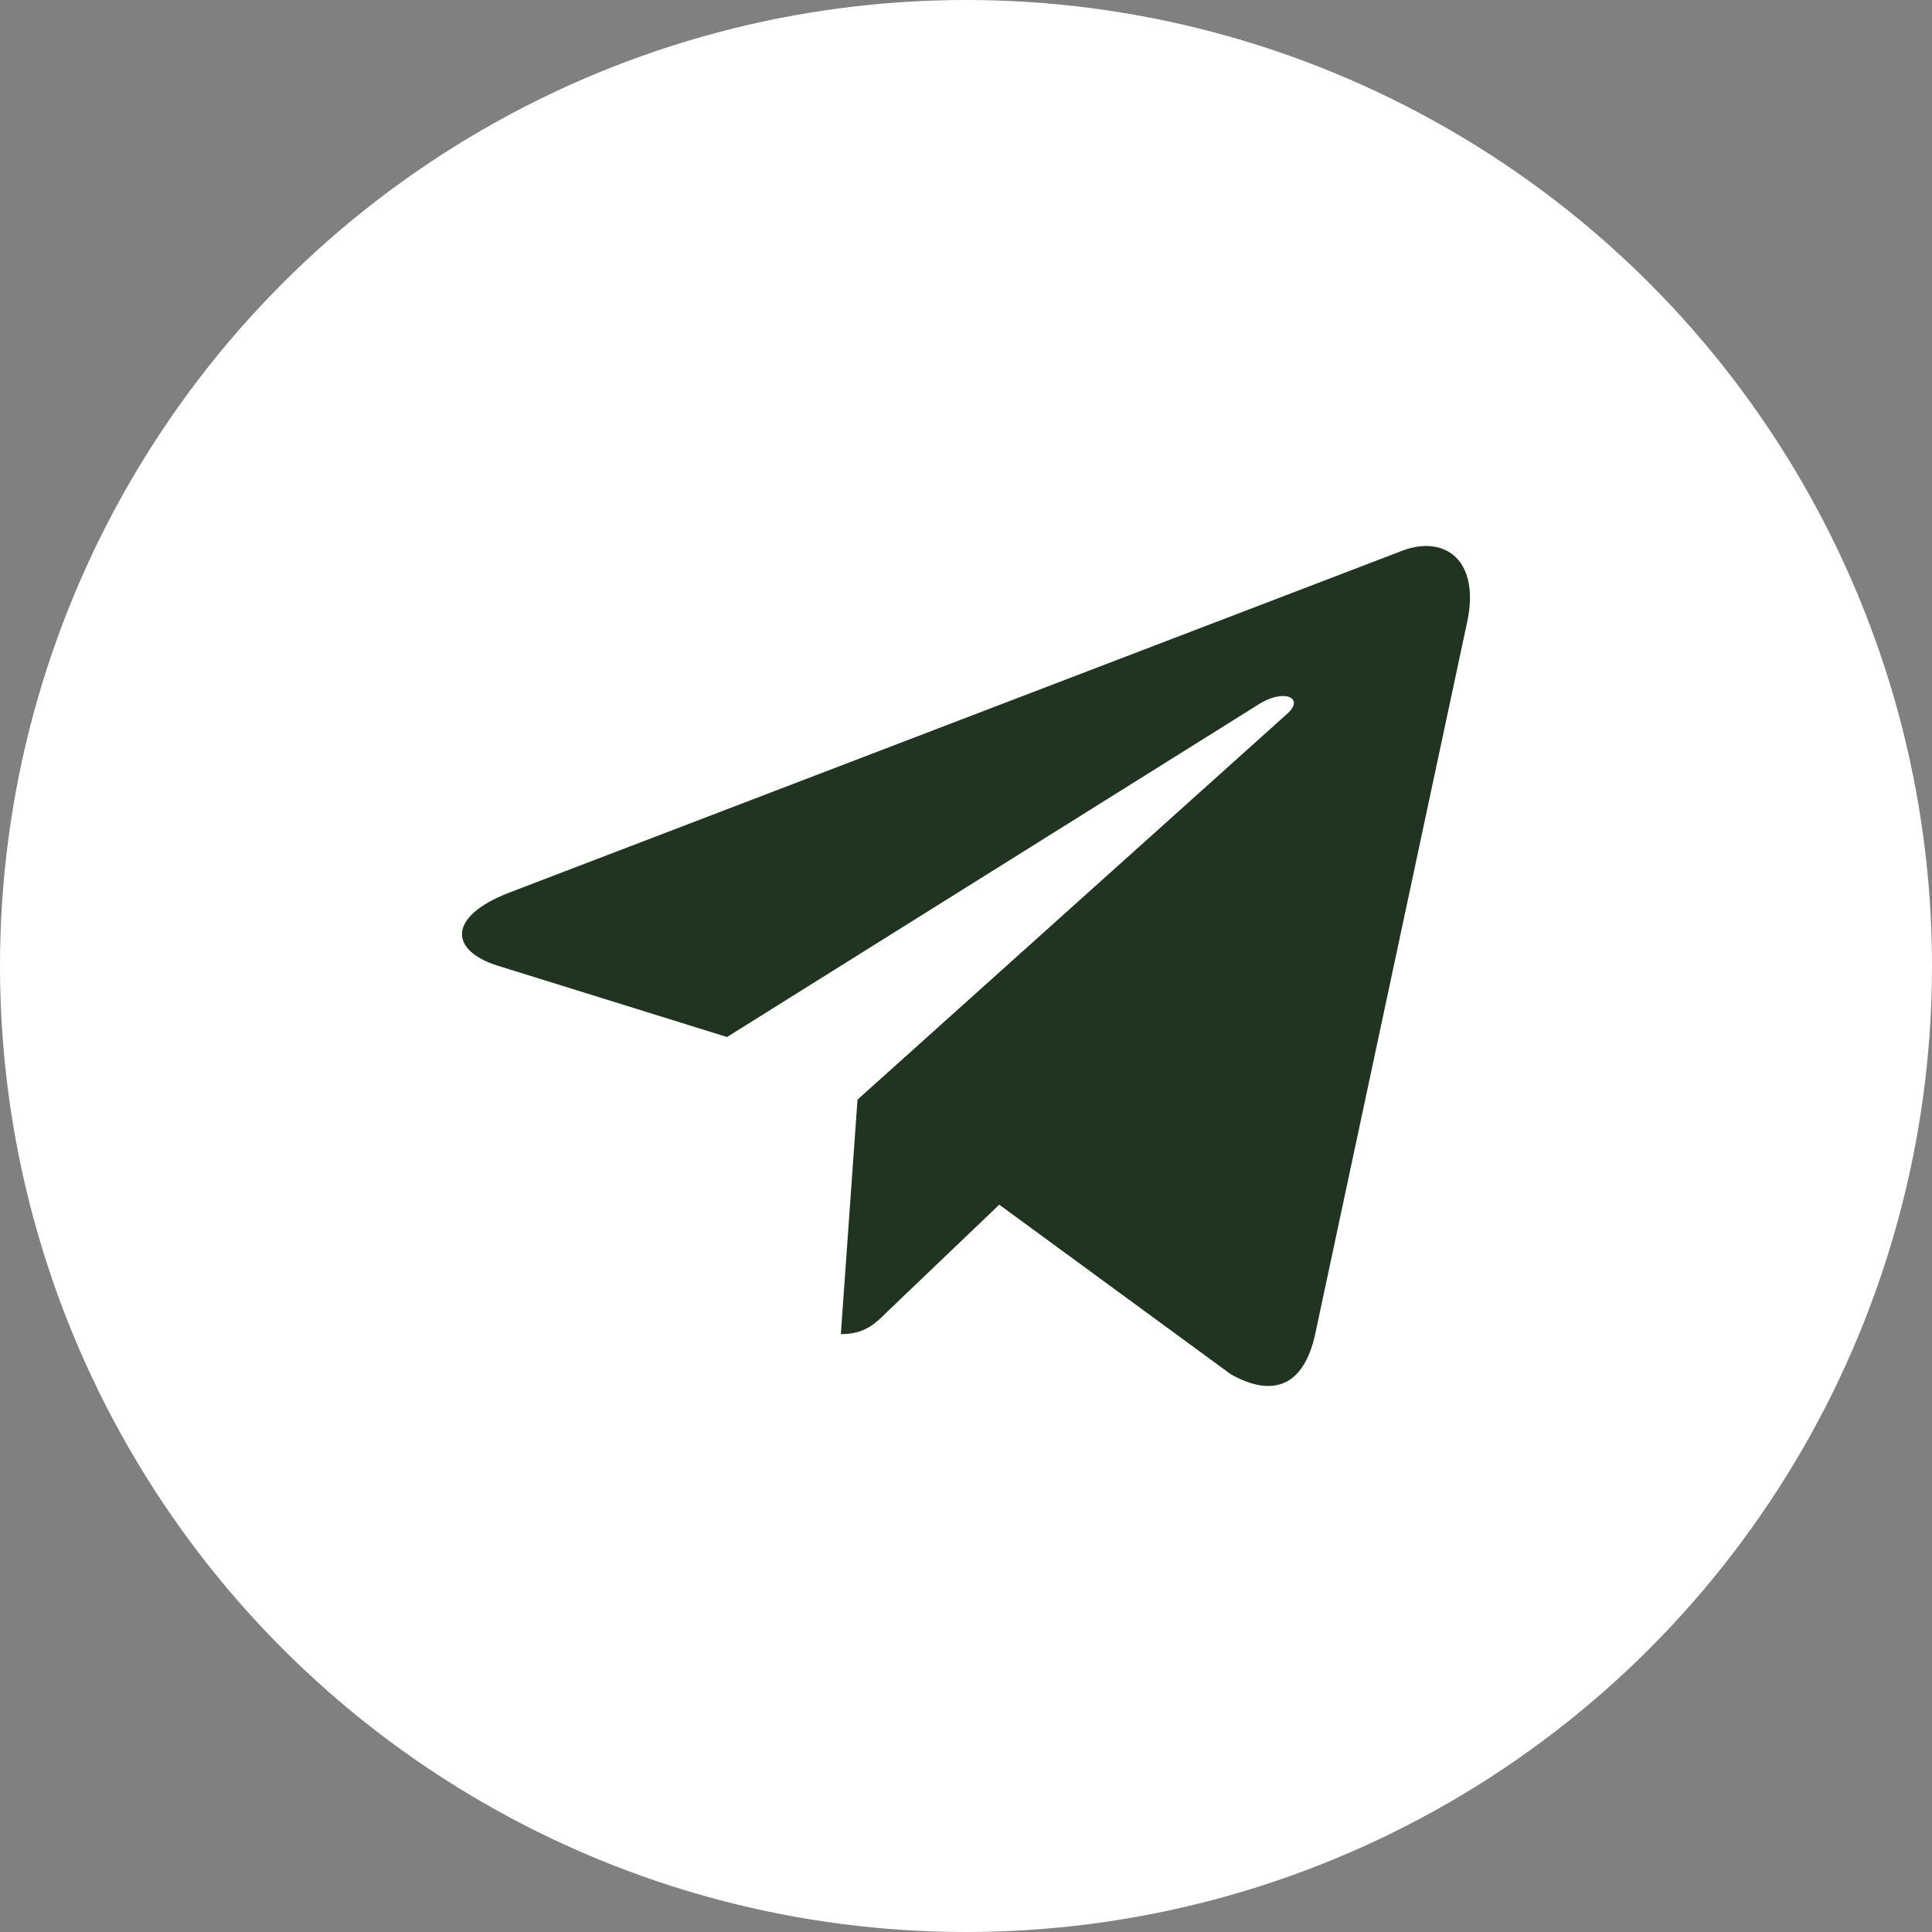 <?xml version="1.0" encoding="UTF-8"?> <svg xmlns="http://www.w3.org/2000/svg" width="46" height="46" viewBox="0 0 46 46" fill="none"><rect x="0" y="0" width="46" height="46" fill="#808080" stroke="none"/> <circle cx="23" cy="23" r="23" fill="white"></circle> <g clip-path="url(#clip0_187_989)"> <path d="M20.417 26.181L20.02 31.765C20.588 31.765 20.834 31.521 21.129 31.228L23.792 28.683L29.31 32.724C30.322 33.288 31.035 32.991 31.308 31.793L34.93 14.821L34.931 14.82C35.252 13.324 34.39 12.739 33.404 13.106L12.114 21.257C10.661 21.821 10.683 22.631 11.867 22.998L17.31 24.691L29.953 16.78C30.548 16.386 31.089 16.604 30.644 16.998L20.417 26.181Z" fill="#213421"></path> </g> <defs> <clipPath id="clip0_187_989"> <rect width="24" height="24" fill="white" transform="translate(11 11)"></rect> </clipPath> </defs> </svg> 